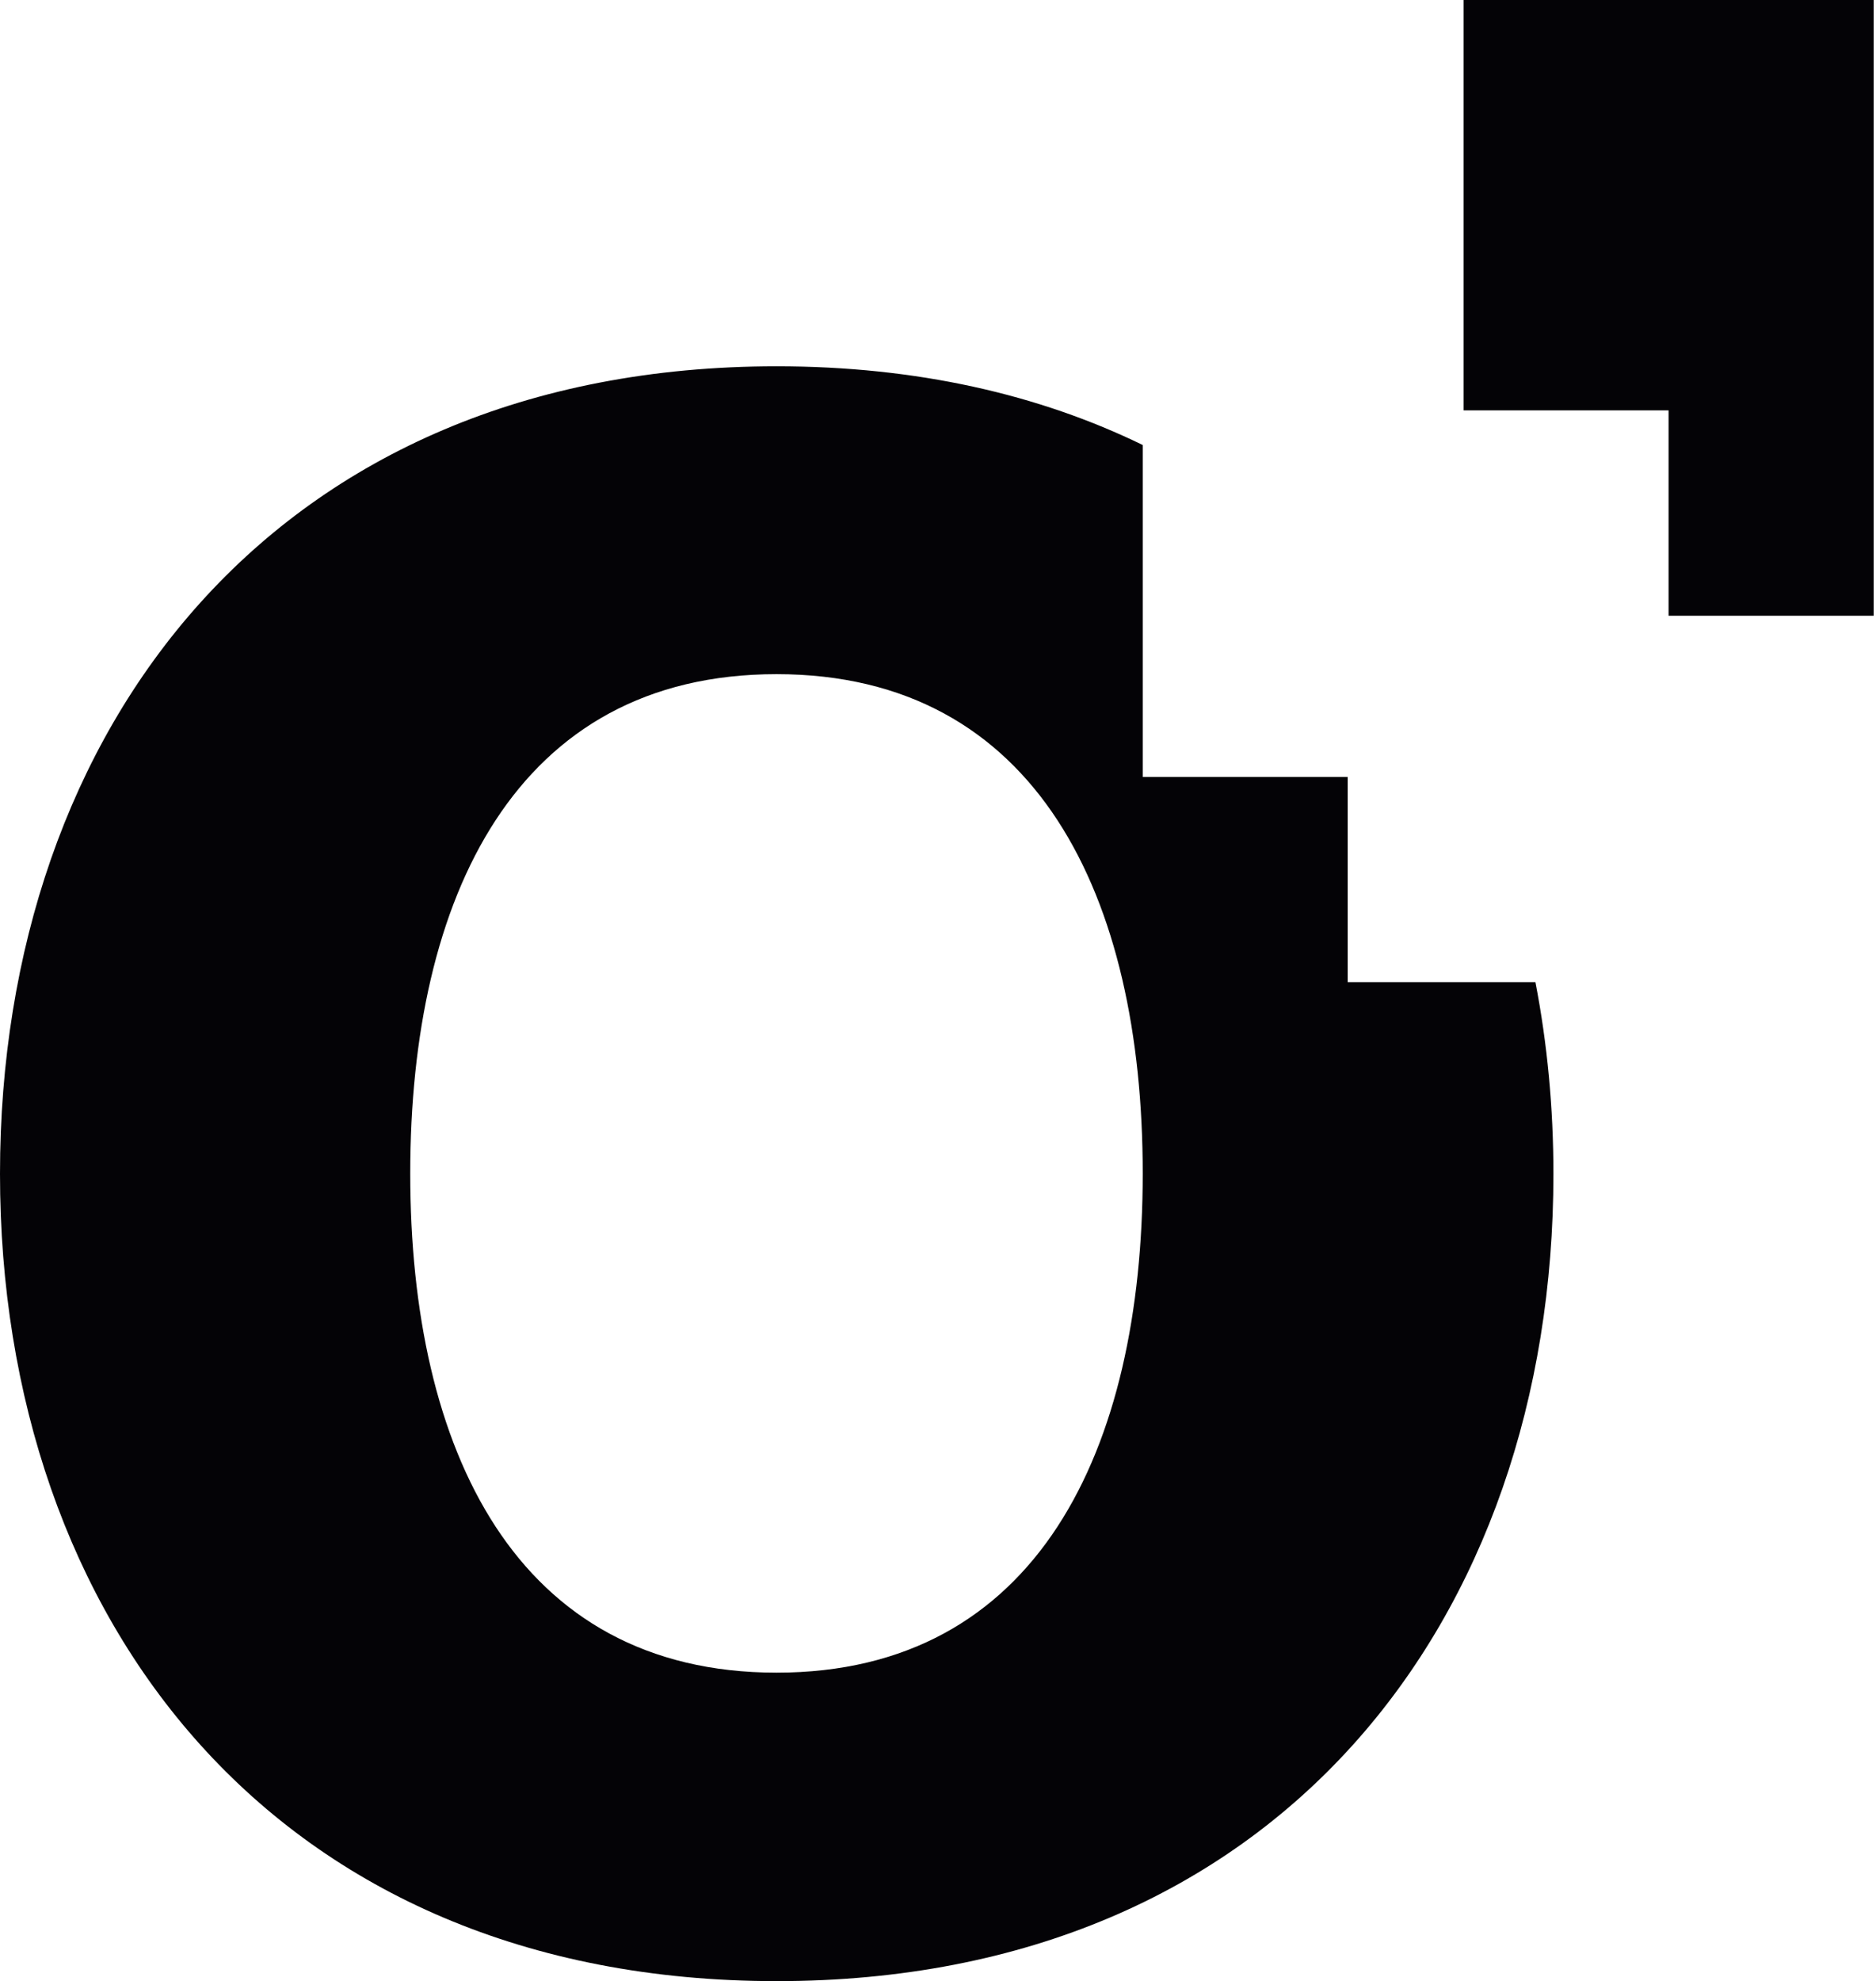 <?xml version="1.0" encoding="UTF-8"?> <svg xmlns="http://www.w3.org/2000/svg" width="485" height="512" viewBox="0 0 485 512" fill="none"><g clip-path="url(#clip0_219_12)"><path d="M396.952 253.832H348.417V200.802H295.427V115.009C268.656 101.959 236.996 94.665 200.763 94.665C71.245 94.665 0 187.949 0 303.352C0 418.755 71.245 512 200.802 512C330.359 512 401.604 418.676 401.604 303.352C401.604 286.32 400.027 269.721 396.952 253.832ZM200.763 432.279C133.303 432.279 106.059 374.597 106.059 303.273C106.059 231.95 133.303 174.228 200.763 174.228C268.222 174.228 295.427 231.91 295.427 303.273C295.427 374.636 268.222 432.279 200.763 432.279Z" fill="#040306"></path><path d="M484.401 0V159.128H431.372V106.059H378.382V0H484.401Z" fill="#040306"></path></g><defs><clipPath id="clip0_219_12"><rect width="484.401" height="512" fill="white"></rect></clipPath></defs></svg> 